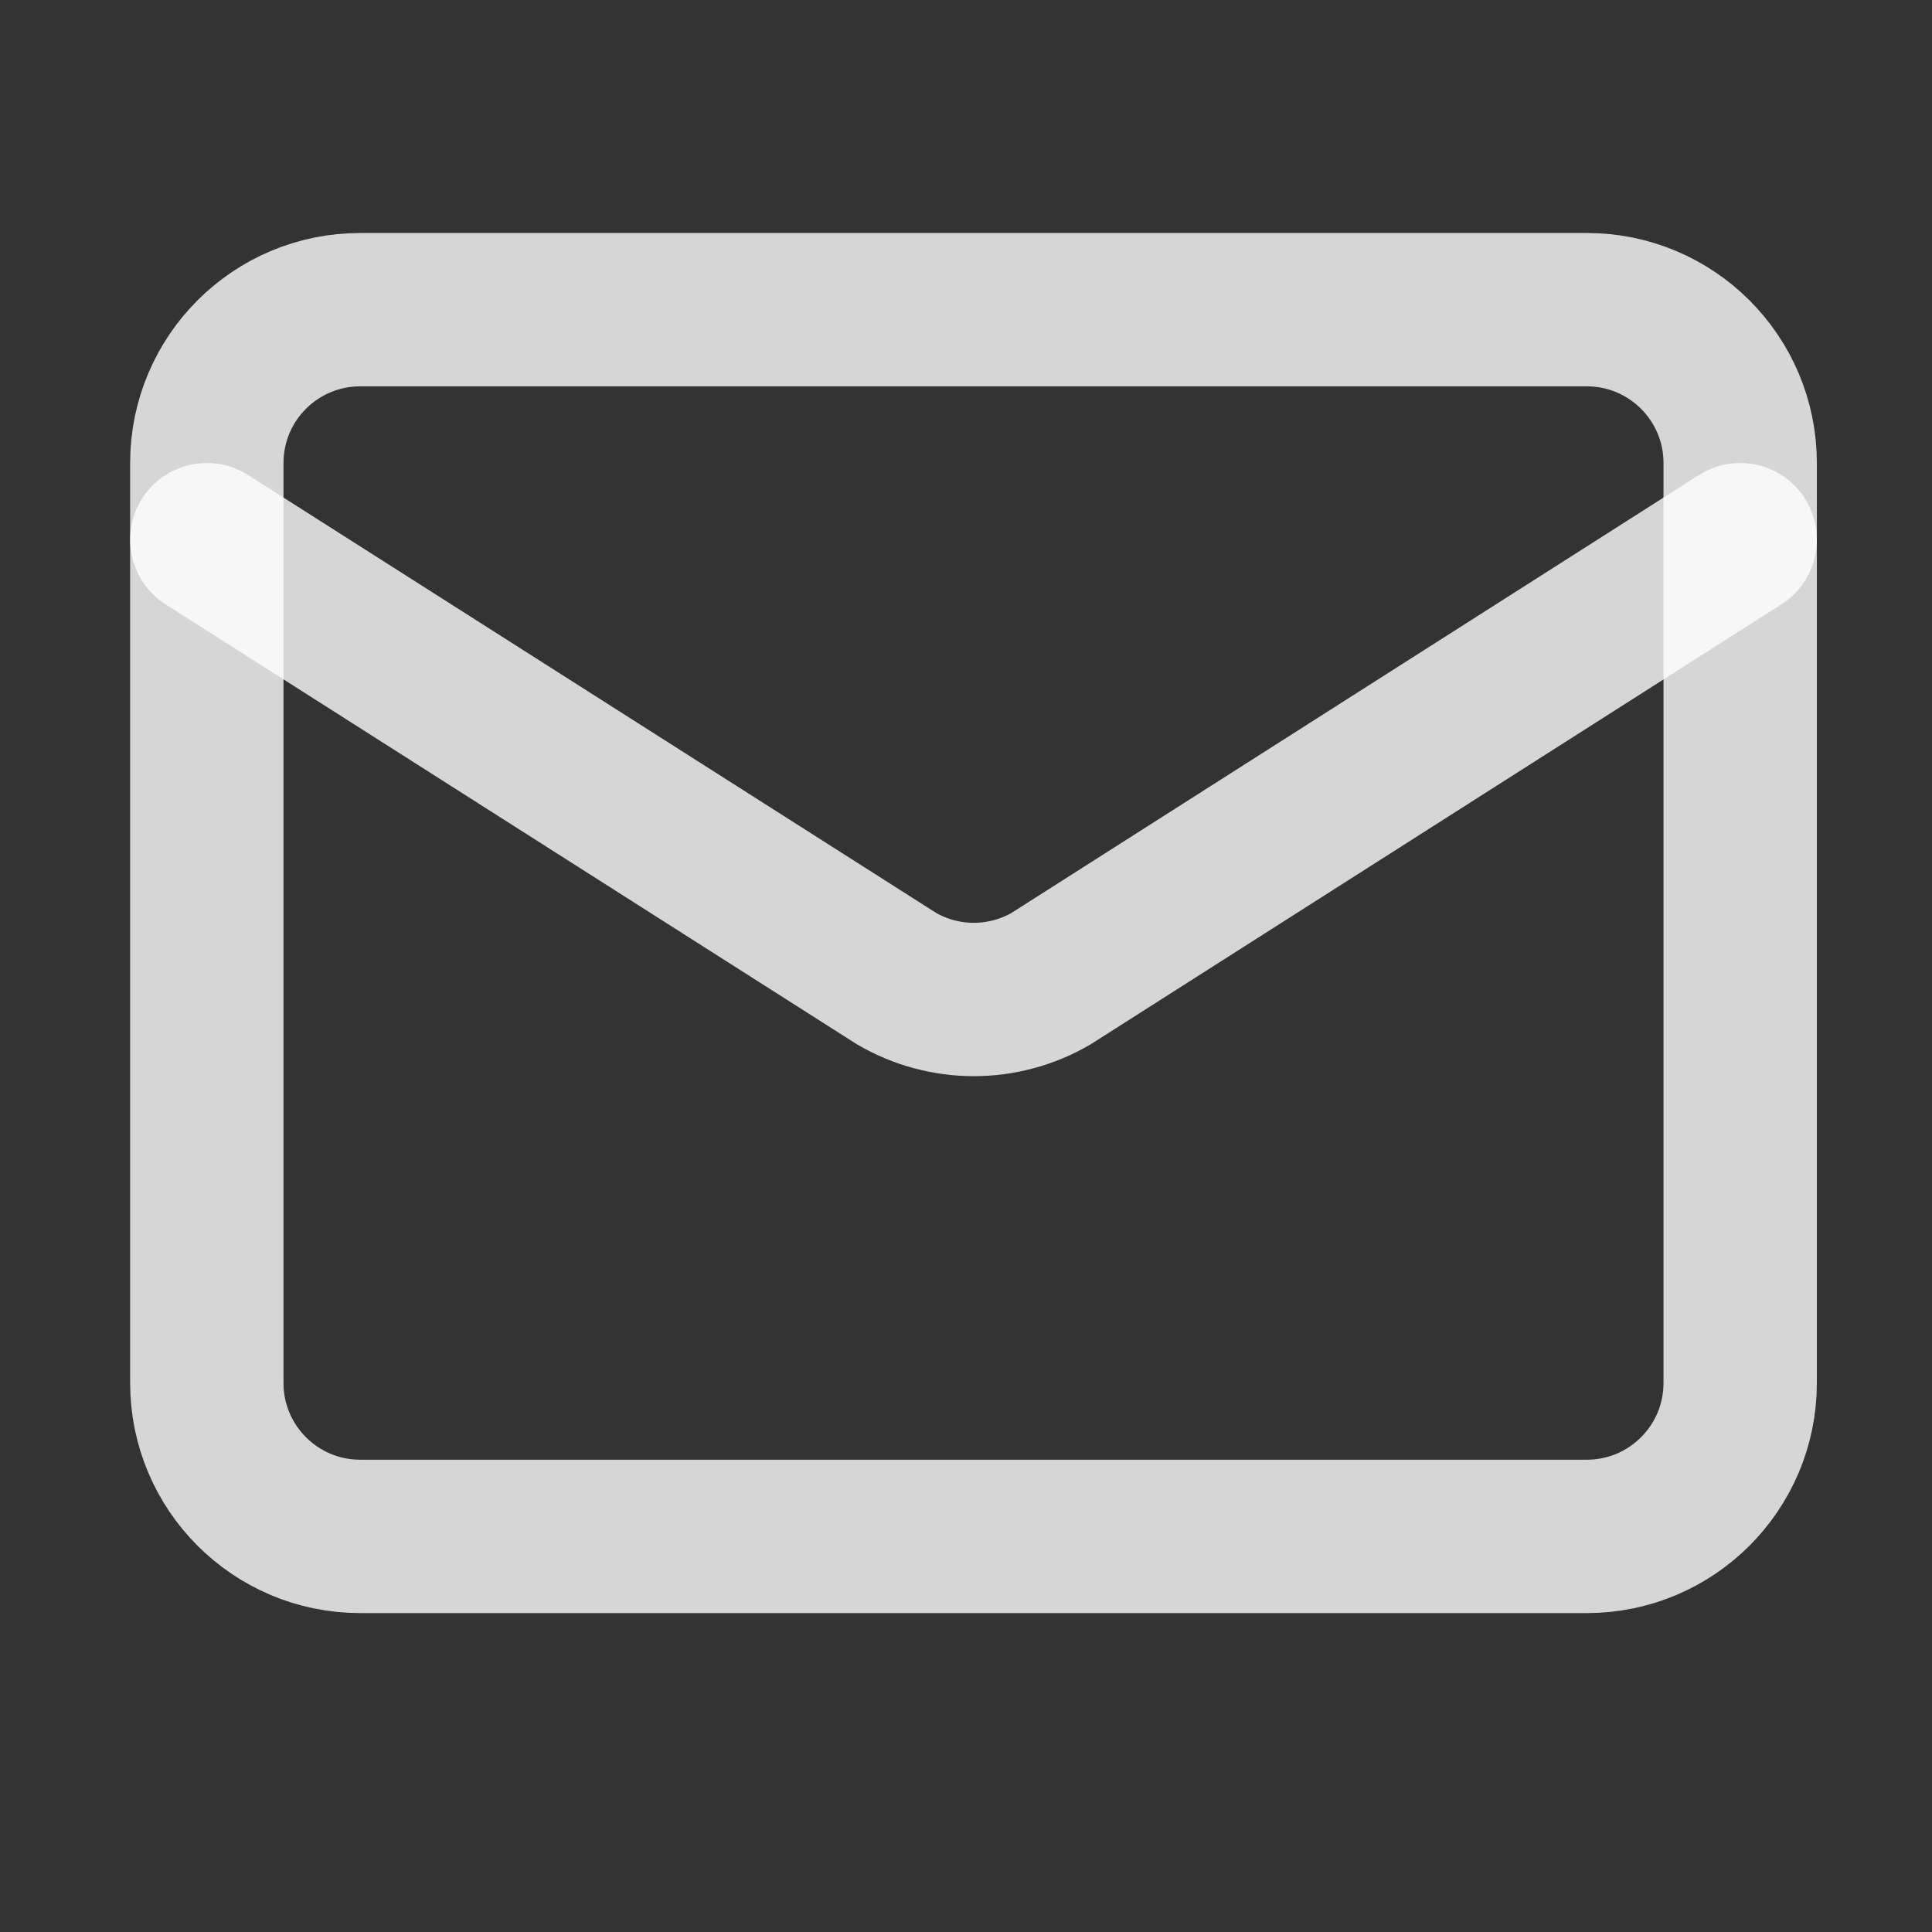 <svg width="21" height="21" viewBox="0 0 21 21" fill="none" xmlns="http://www.w3.org/2000/svg">
<rect x="0" y="0" width="21" height="21" fill="#333333" stroke="none"/>
<path d="M18.915 5.866L11.422 10.639C11.168 10.786 10.879 10.864 10.585 10.864C10.291 10.864 10.002 10.786 9.748 10.639L2.248 5.866" stroke="white" stroke-opacity="0.8" stroke-width="1.667" stroke-linecap="round" stroke-linejoin="round"/>
<path d="M17.248 3.366H3.915C2.994 3.366 2.248 4.112 2.248 5.033V15.033C2.248 15.953 2.994 16.7 3.915 16.7H17.248C18.169 16.7 18.915 15.953 18.915 15.033V5.033C18.915 4.112 18.169 3.366 17.248 3.366Z" stroke="white" stroke-opacity="0.8" stroke-width="1.667" stroke-linecap="round" stroke-linejoin="round"/>
</svg>
